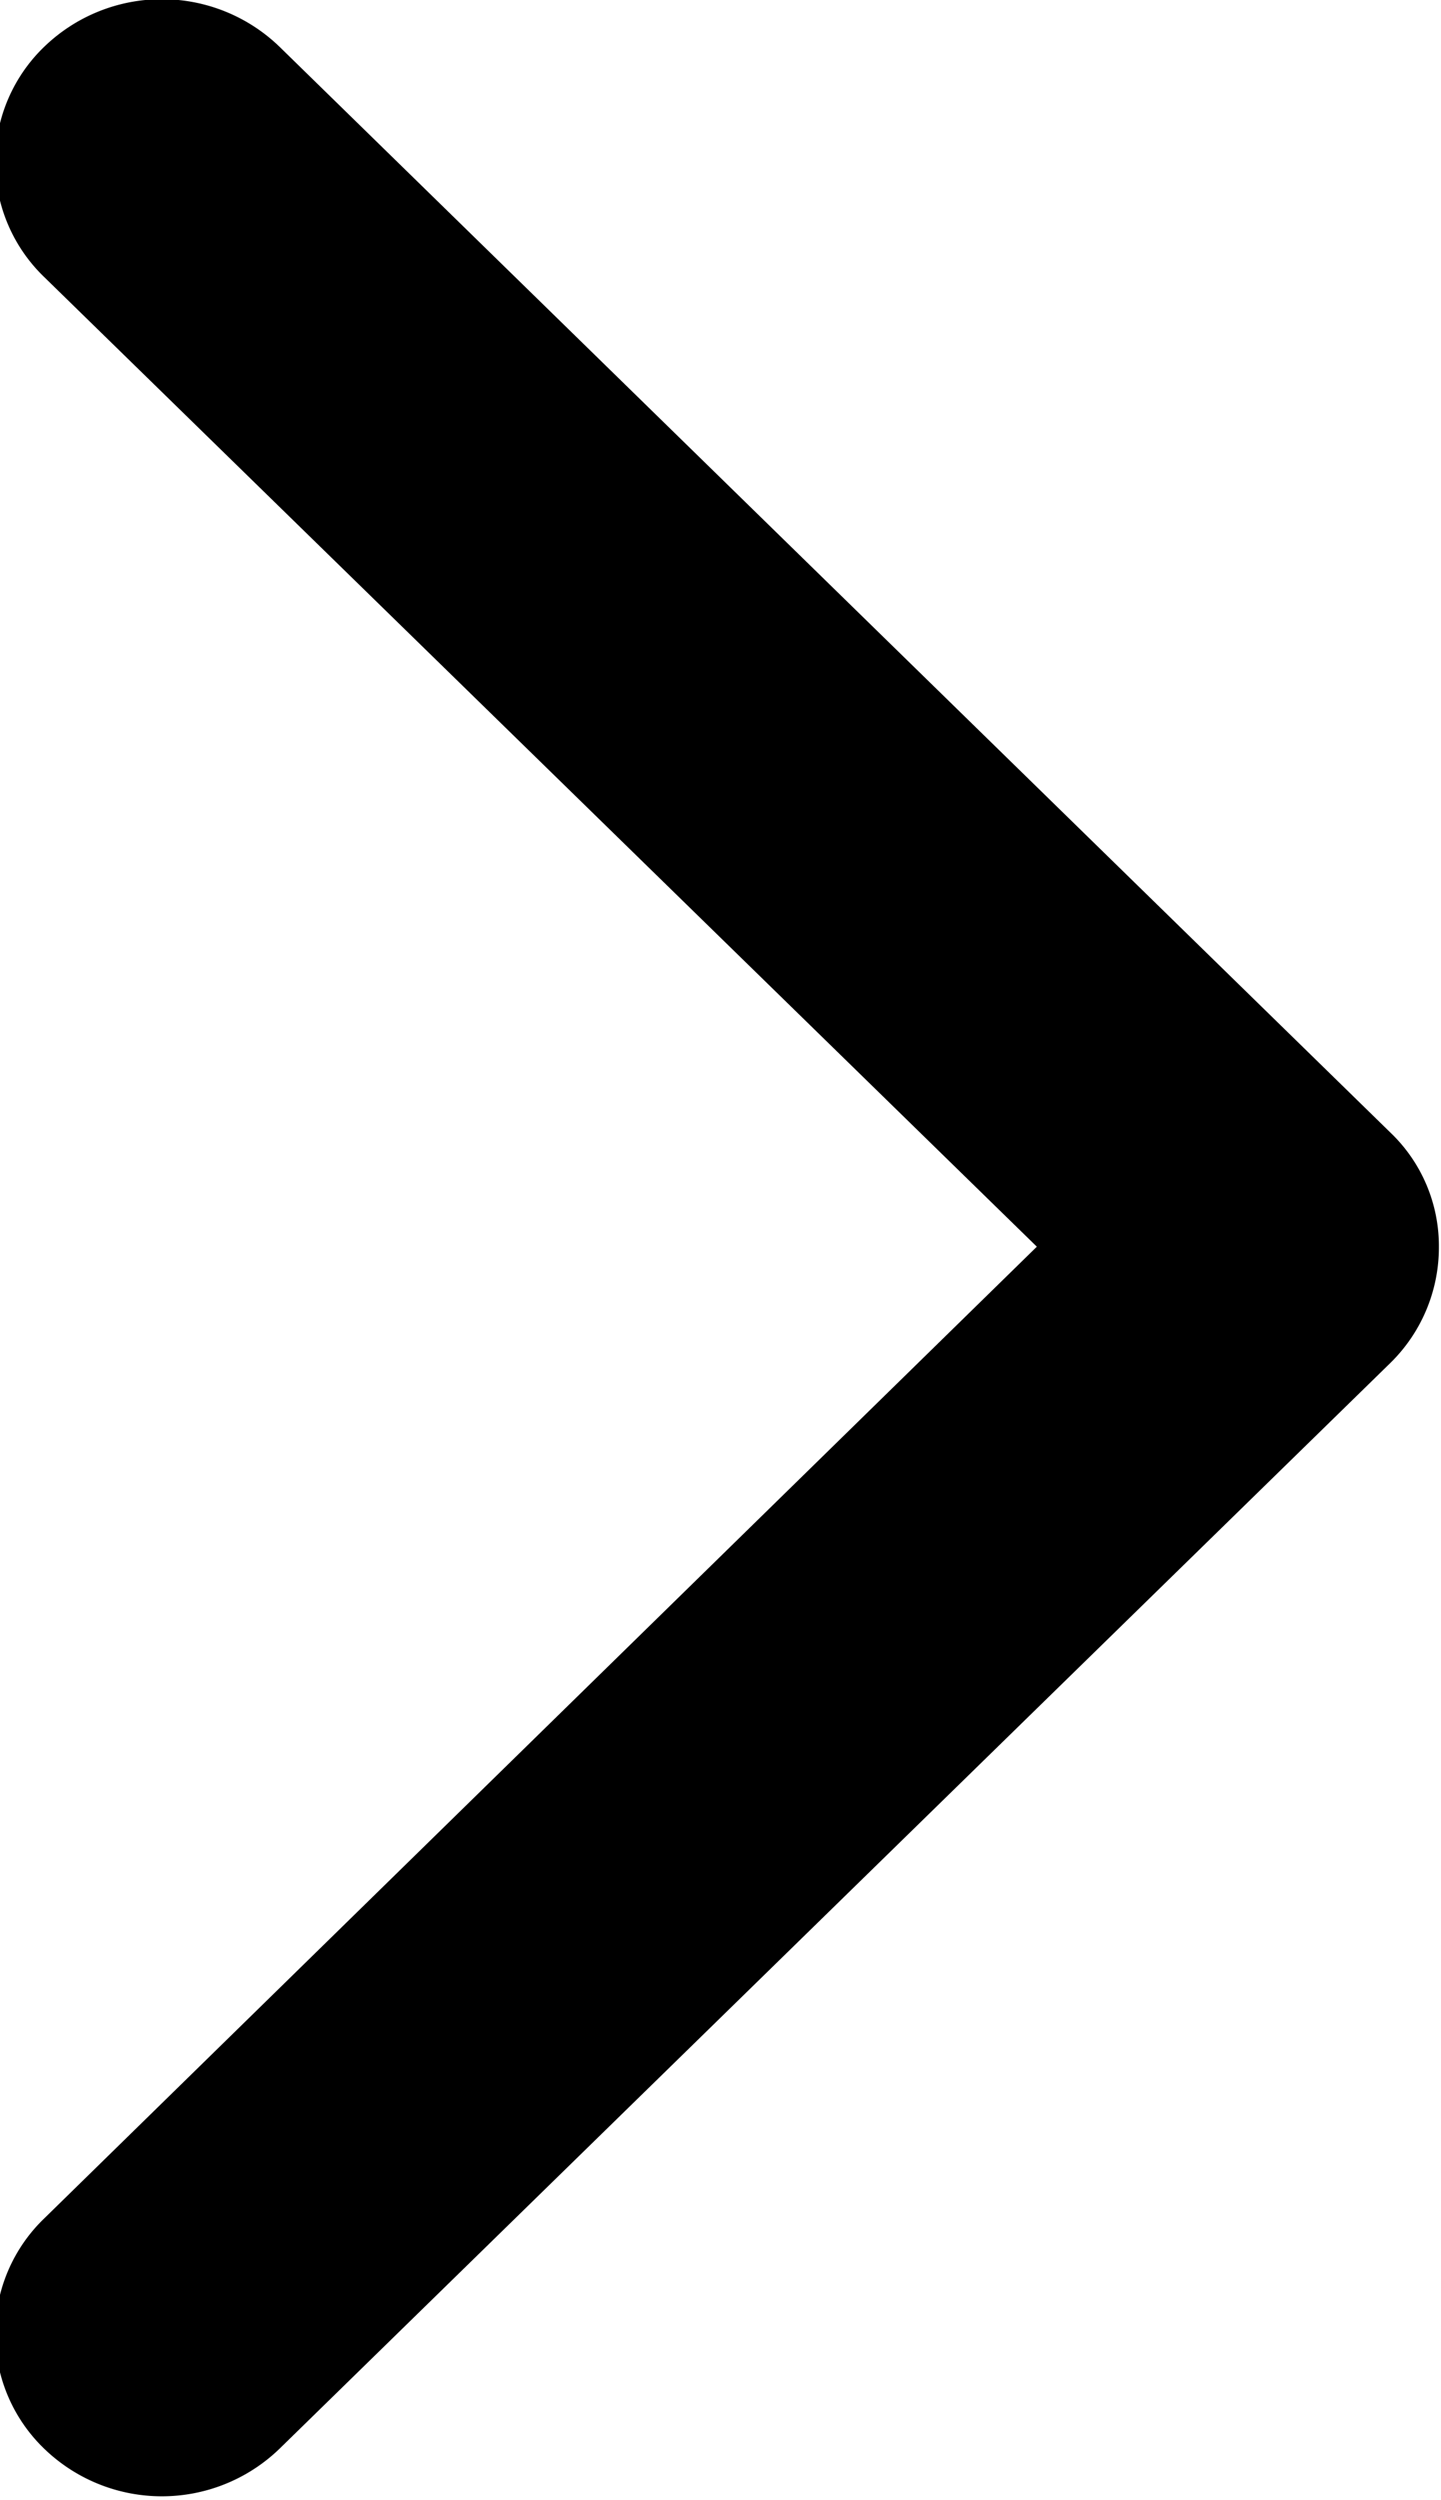 <svg xmlns="http://www.w3.org/2000/svg" width="6.81" height="11.81" viewBox="0 0 6.81 11.81">
  <defs>
    <style>
      .cls-1 {
        fill-rule: evenodd;
      }
    </style>
  </defs>
  <path id="qiehhim2" class="cls-1" d="M1082.71,3571.19a0.755,0.755,0,0,0,0,1.09l4.69,4.58-4.69,4.59a0.755,0.755,0,0,0,0,1.09,0.8,0.8,0,0,0,1.11,0l5.25-5.13a0.764,0.764,0,0,0,.23-0.55,0.741,0.741,0,0,0-.23-0.54l-5.25-5.13A0.8,0.8,0,0,0,1082.71,3571.19Z" transform="translate(-1082.5 -3570.97)"/>
</svg>
